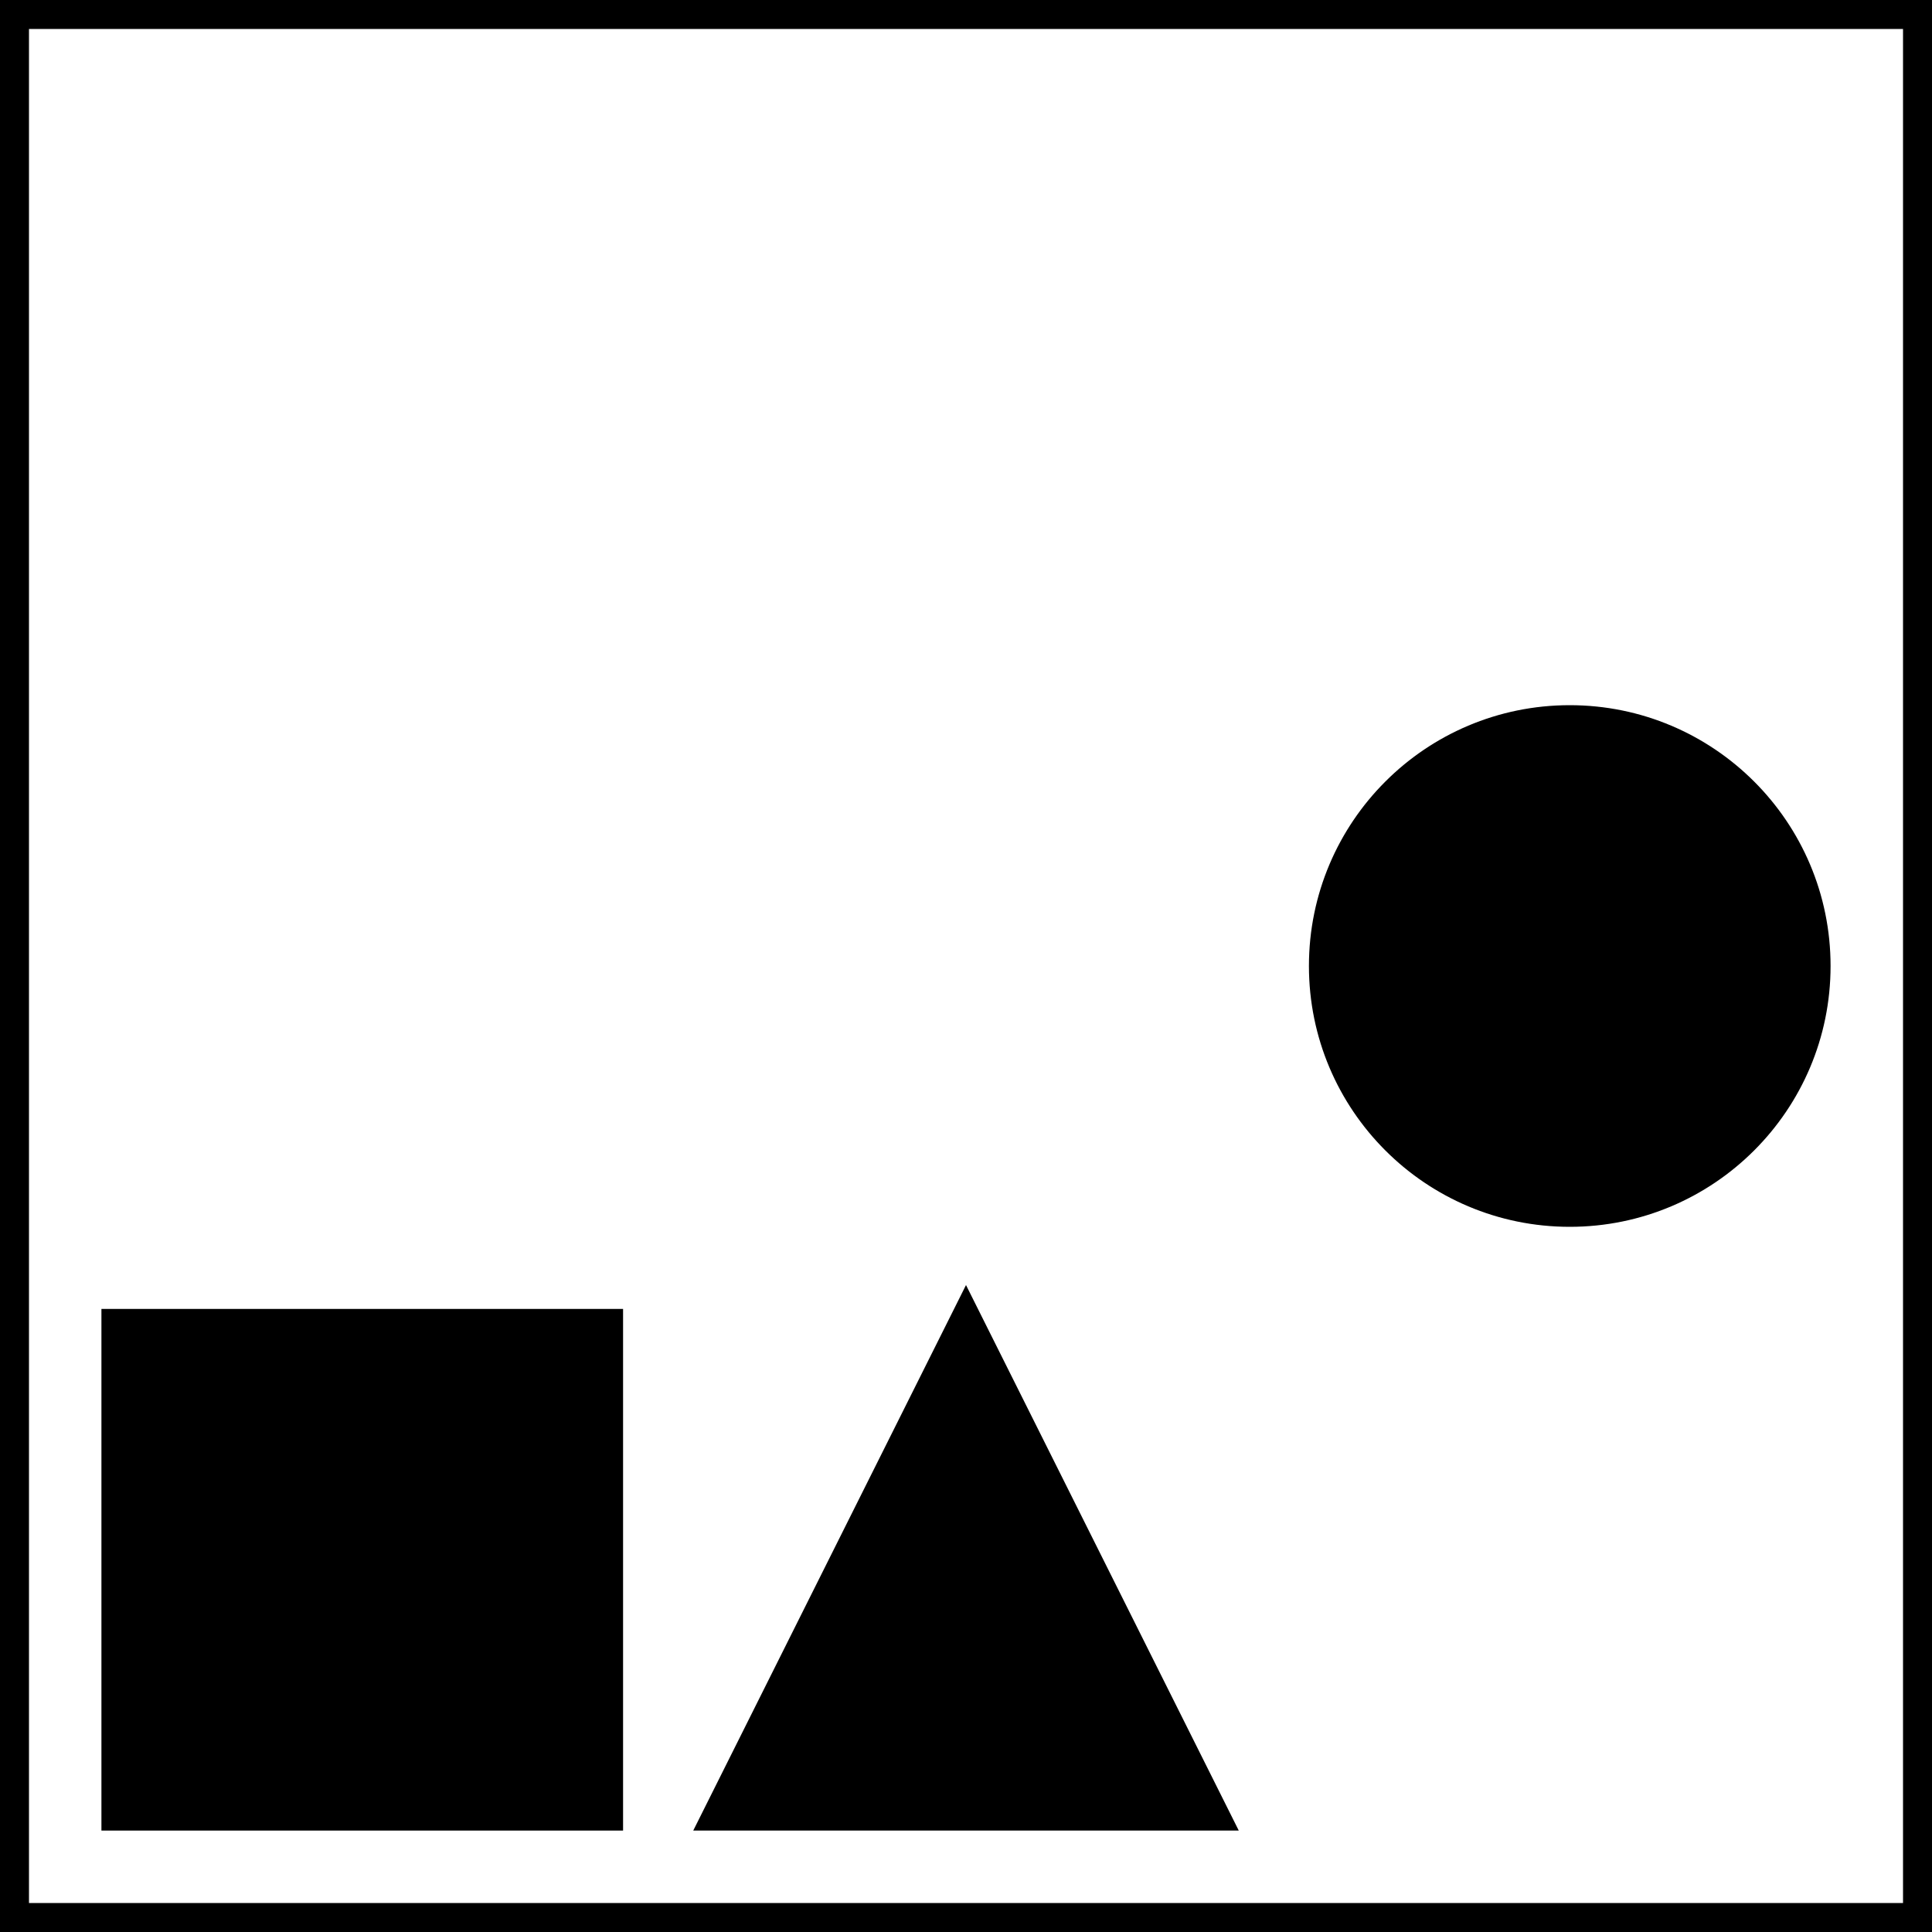 <?xml version="1.0" encoding="UTF-8" standalone="no"?>
<svg id="A-02" width="2000" height="2000" xmlns="http://www.w3.org/2000/svg" xmlns:svg="http://www.w3.org/2000/svg">
    <g id="G30-Q00001-A02">
        
        <g id="G30-Q00001-A02-E01">
            <title>Element 1</title>
            <rect x="0" y="0" width="100%" height="100%" stroke="#000" stroke-width="3%" fill="none" />
            <rect x="125" y="125" width="25%" height="25%" transform="translate(0,1250)" stroke="#000" stroke-width="2%" fill="#000" />
            <polygon points="1000,125 750,625 1250,625" transform="translate(0,1250)" stroke="#000" stroke-width="2%" fill="#000" />
            <circle cx="1000" cy="1000" transform="translate(625,0)" r="12.5%" stroke="#000" stroke-width="2%" fill="#000" />
        </g>
        
    </g>
</svg>